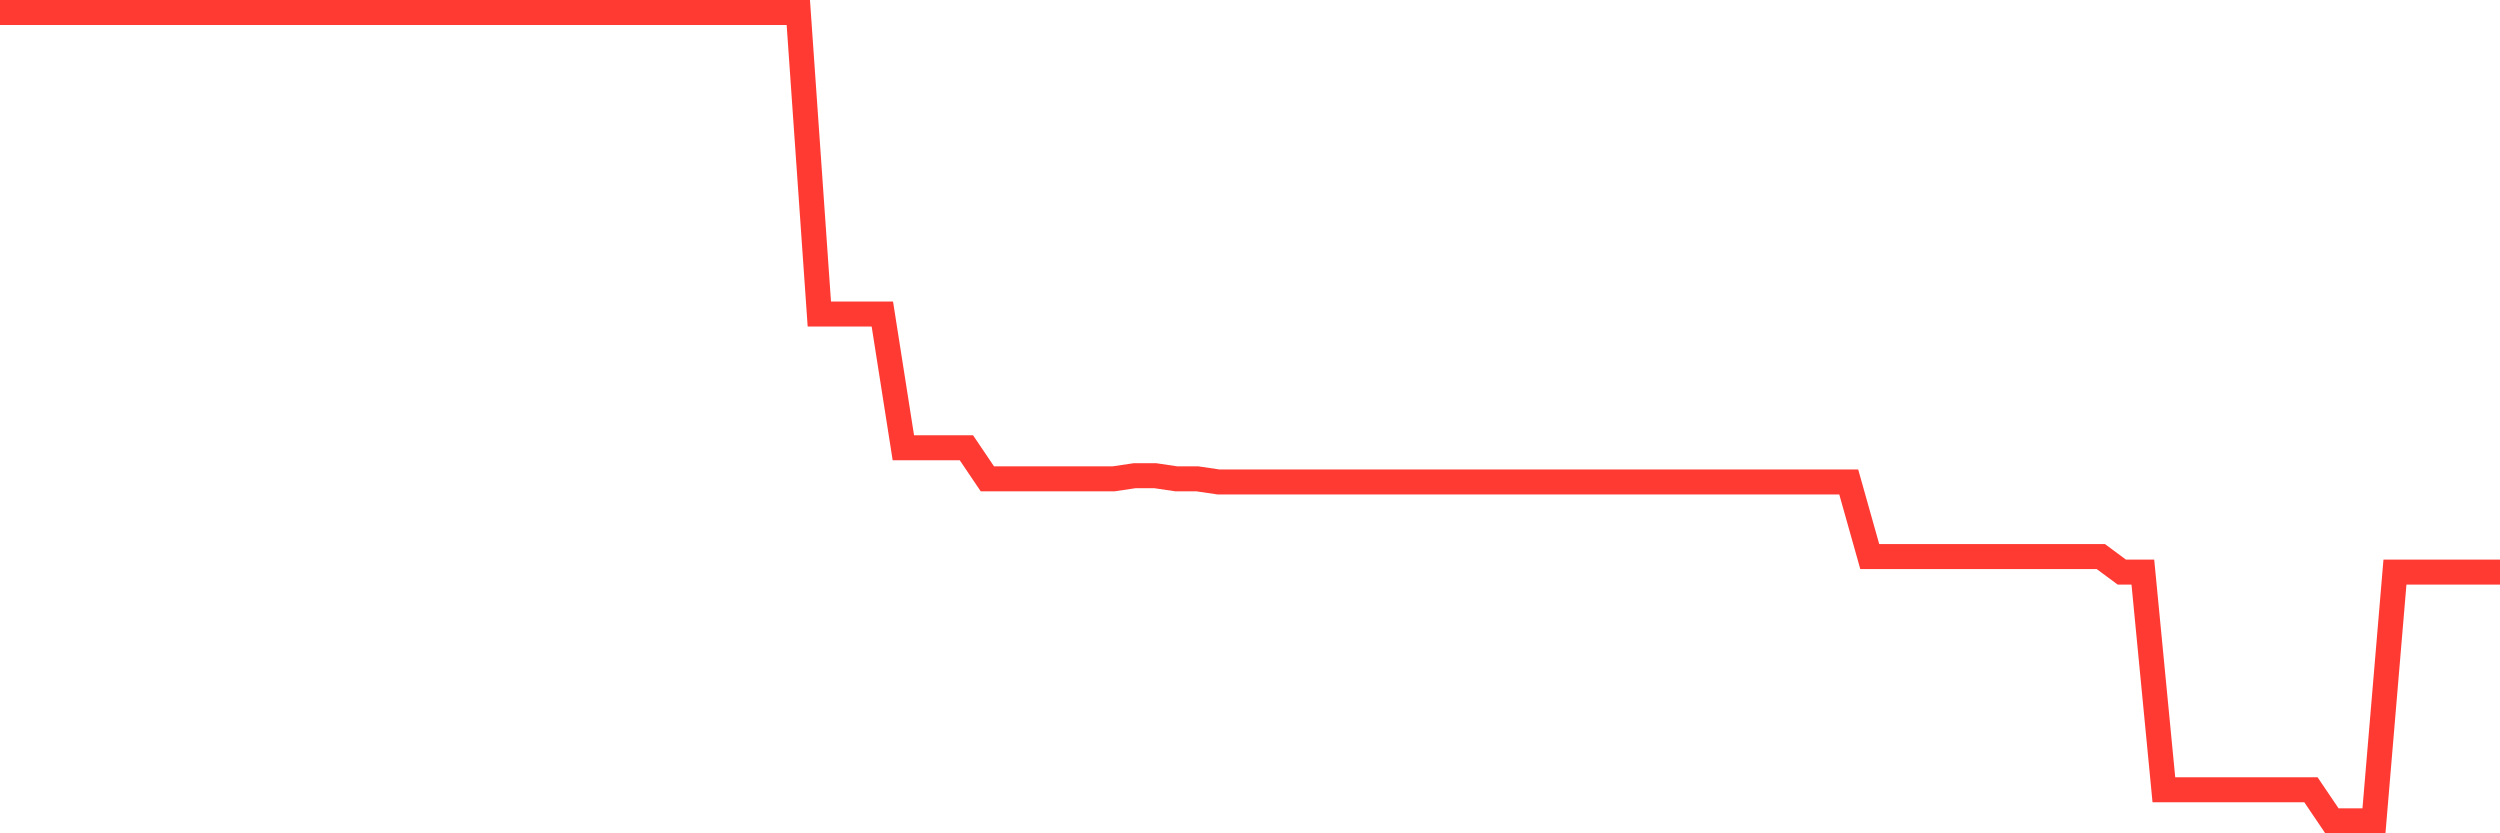 <svg
  xmlns="http://www.w3.org/2000/svg"
  xmlns:xlink="http://www.w3.org/1999/xlink"
  width="120"
  height="40"
  viewBox="0 0 120 40"
  preserveAspectRatio="none"
>
  <polyline
    points="0,0.6 1.008,0.6 2.017,0.6 3.025,0.6 4.034,0.6 5.042,0.6 6.05,0.6 7.059,0.6 8.067,0.6 9.076,0.6 10.084,0.6 11.092,0.6 12.101,0.6 13.109,0.6 14.118,0.6 15.126,0.6 16.134,0.6 17.143,0.6 18.151,0.6 19.16,0.6 20.168,0.6 21.176,0.6 22.185,0.6 23.193,0.6 24.202,0.6 25.21,0.6 26.218,0.6 27.227,0.6 28.235,0.6 29.244,0.6 30.252,0.6 31.261,0.6 32.269,0.6 33.277,0.6 34.286,0.6 35.294,0.6 36.303,0.6 37.311,0.6 38.319,0.6 39.328,15.075 40.336,15.075 41.345,15.075 42.353,15.075 43.361,21.492 44.37,21.492 45.378,21.492 46.387,21.492 47.395,22.985 48.403,22.985 49.412,22.985 50.42,22.985 51.429,22.985 52.437,22.985 53.445,22.985 54.454,22.835 55.462,22.835 56.471,22.985 57.479,22.985 58.487,23.134 59.496,23.134 60.504,23.134 61.513,23.134 62.521,23.134 63.529,23.134 64.538,23.134 65.546,23.134 66.555,23.134 67.563,23.134 68.571,23.134 69.58,23.134 70.588,23.134 71.597,23.134 72.605,23.134 73.613,23.134 74.622,23.134 75.63,23.134 76.639,23.134 77.647,23.134 78.655,23.134 79.664,23.134 80.672,23.134 81.681,23.134 82.689,23.134 83.697,23.134 84.706,23.134 85.714,23.134 86.723,23.134 87.731,23.134 88.739,23.134 89.748,26.715 90.756,26.715 91.765,26.715 92.773,26.715 93.782,26.715 94.79,26.715 95.798,26.715 96.807,26.715 97.815,26.715 98.824,26.715 99.832,26.715 100.84,26.715 101.849,27.462 102.857,27.462 103.866,37.908 104.874,37.908 105.882,37.908 106.891,37.908 107.899,37.908 108.908,37.908 109.916,37.908 110.924,37.908 111.933,39.4 112.941,39.4 113.95,39.4 114.958,27.462 115.966,27.462 116.975,27.462 117.983,27.462 118.992,27.462 120,27.462"
    fill="none"
    stroke="#ff3a33"
    stroke-width="1.2"
  >
  </polyline>
</svg>